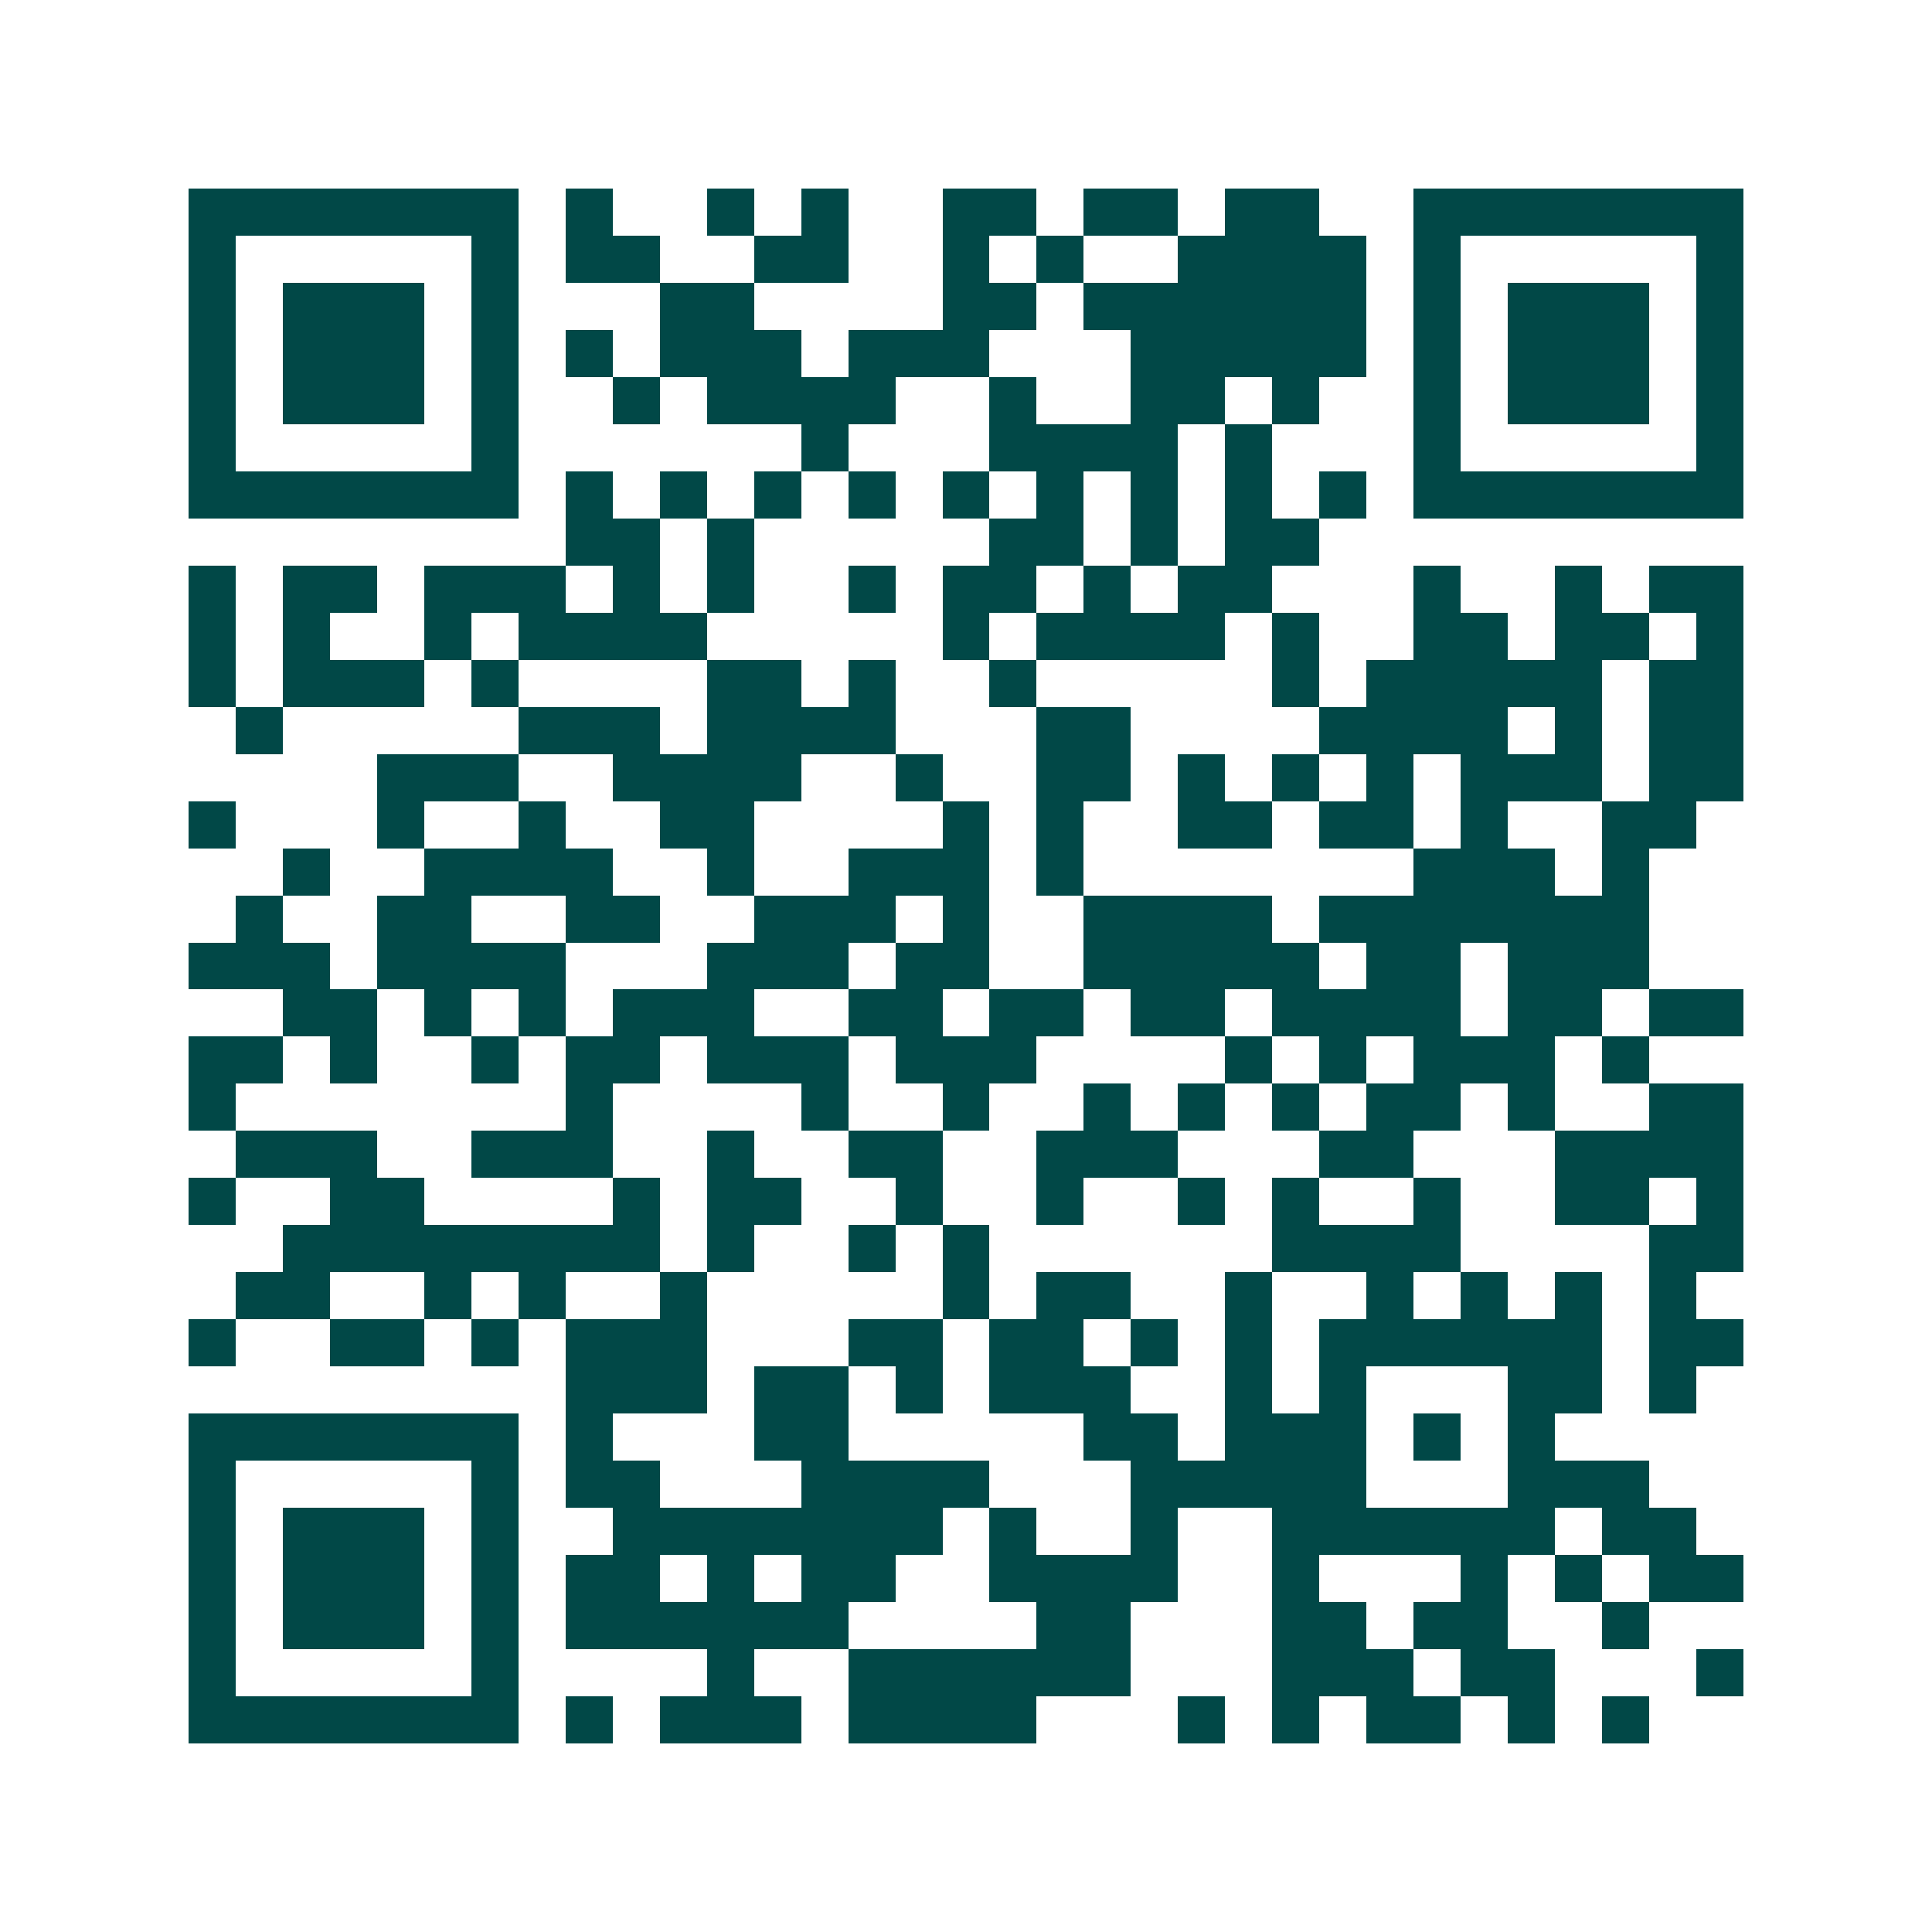 <svg xmlns="http://www.w3.org/2000/svg" width="200" height="200" viewBox="0 0 41 41" shape-rendering="crispEdges"><path fill="#ffffff" d="M0 0h41v41H0z"/><path stroke="#014847" d="M4 4.5h7m1 0h1m2 0h1m1 0h1m2 0h2m1 0h2m1 0h2m2 0h7M4 5.5h1m5 0h1m1 0h2m2 0h2m2 0h1m1 0h1m2 0h4m1 0h1m5 0h1M4 6.5h1m1 0h3m1 0h1m3 0h2m4 0h2m1 0h6m1 0h1m1 0h3m1 0h1M4 7.5h1m1 0h3m1 0h1m1 0h1m1 0h3m1 0h3m3 0h5m1 0h1m1 0h3m1 0h1M4 8.5h1m1 0h3m1 0h1m2 0h1m1 0h4m2 0h1m2 0h2m1 0h1m2 0h1m1 0h3m1 0h1M4 9.5h1m5 0h1m6 0h1m3 0h4m1 0h1m3 0h1m5 0h1M4 10.5h7m1 0h1m1 0h1m1 0h1m1 0h1m1 0h1m1 0h1m1 0h1m1 0h1m1 0h1m1 0h7M12 11.5h2m1 0h1m5 0h2m1 0h1m1 0h2M4 12.5h1m1 0h2m1 0h3m1 0h1m1 0h1m2 0h1m1 0h2m1 0h1m1 0h2m3 0h1m2 0h1m1 0h2M4 13.5h1m1 0h1m2 0h1m1 0h4m5 0h1m1 0h4m1 0h1m2 0h2m1 0h2m1 0h1M4 14.5h1m1 0h3m1 0h1m4 0h2m1 0h1m2 0h1m5 0h1m1 0h5m1 0h2M5 15.5h1m5 0h3m1 0h4m3 0h2m4 0h4m1 0h1m1 0h2M8 16.5h3m2 0h4m2 0h1m2 0h2m1 0h1m1 0h1m1 0h1m1 0h3m1 0h2M4 17.5h1m3 0h1m2 0h1m2 0h2m4 0h1m1 0h1m2 0h2m1 0h2m1 0h1m2 0h2M6 18.5h1m2 0h4m2 0h1m2 0h3m1 0h1m7 0h3m1 0h1M5 19.5h1m2 0h2m2 0h2m2 0h3m1 0h1m2 0h4m1 0h7M4 20.5h3m1 0h4m3 0h3m1 0h2m2 0h5m1 0h2m1 0h3M6 21.5h2m1 0h1m1 0h1m1 0h3m2 0h2m1 0h2m1 0h2m1 0h4m1 0h2m1 0h2M4 22.5h2m1 0h1m2 0h1m1 0h2m1 0h3m1 0h3m4 0h1m1 0h1m1 0h3m1 0h1M4 23.5h1m7 0h1m4 0h1m2 0h1m2 0h1m1 0h1m1 0h1m1 0h2m1 0h1m2 0h2M5 24.5h3m2 0h3m2 0h1m2 0h2m2 0h3m3 0h2m3 0h4M4 25.5h1m2 0h2m4 0h1m1 0h2m2 0h1m2 0h1m2 0h1m1 0h1m2 0h1m2 0h2m1 0h1M6 26.5h8m1 0h1m2 0h1m1 0h1m6 0h4m4 0h2M5 27.5h2m2 0h1m1 0h1m2 0h1m5 0h1m1 0h2m2 0h1m2 0h1m1 0h1m1 0h1m1 0h1M4 28.5h1m2 0h2m1 0h1m1 0h3m3 0h2m1 0h2m1 0h1m1 0h1m1 0h6m1 0h2M12 29.5h3m1 0h2m1 0h1m1 0h3m2 0h1m1 0h1m3 0h2m1 0h1M4 30.5h7m1 0h1m3 0h2m5 0h2m1 0h3m1 0h1m1 0h1M4 31.5h1m5 0h1m1 0h2m3 0h4m3 0h5m3 0h3M4 32.5h1m1 0h3m1 0h1m2 0h7m1 0h1m2 0h1m2 0h6m1 0h2M4 33.5h1m1 0h3m1 0h1m1 0h2m1 0h1m1 0h2m2 0h4m2 0h1m3 0h1m1 0h1m1 0h2M4 34.5h1m1 0h3m1 0h1m1 0h6m4 0h2m3 0h2m1 0h2m2 0h1M4 35.5h1m5 0h1m4 0h1m2 0h6m3 0h3m1 0h2m3 0h1M4 36.5h7m1 0h1m1 0h3m1 0h4m3 0h1m1 0h1m1 0h2m1 0h1m1 0h1"/></svg>
